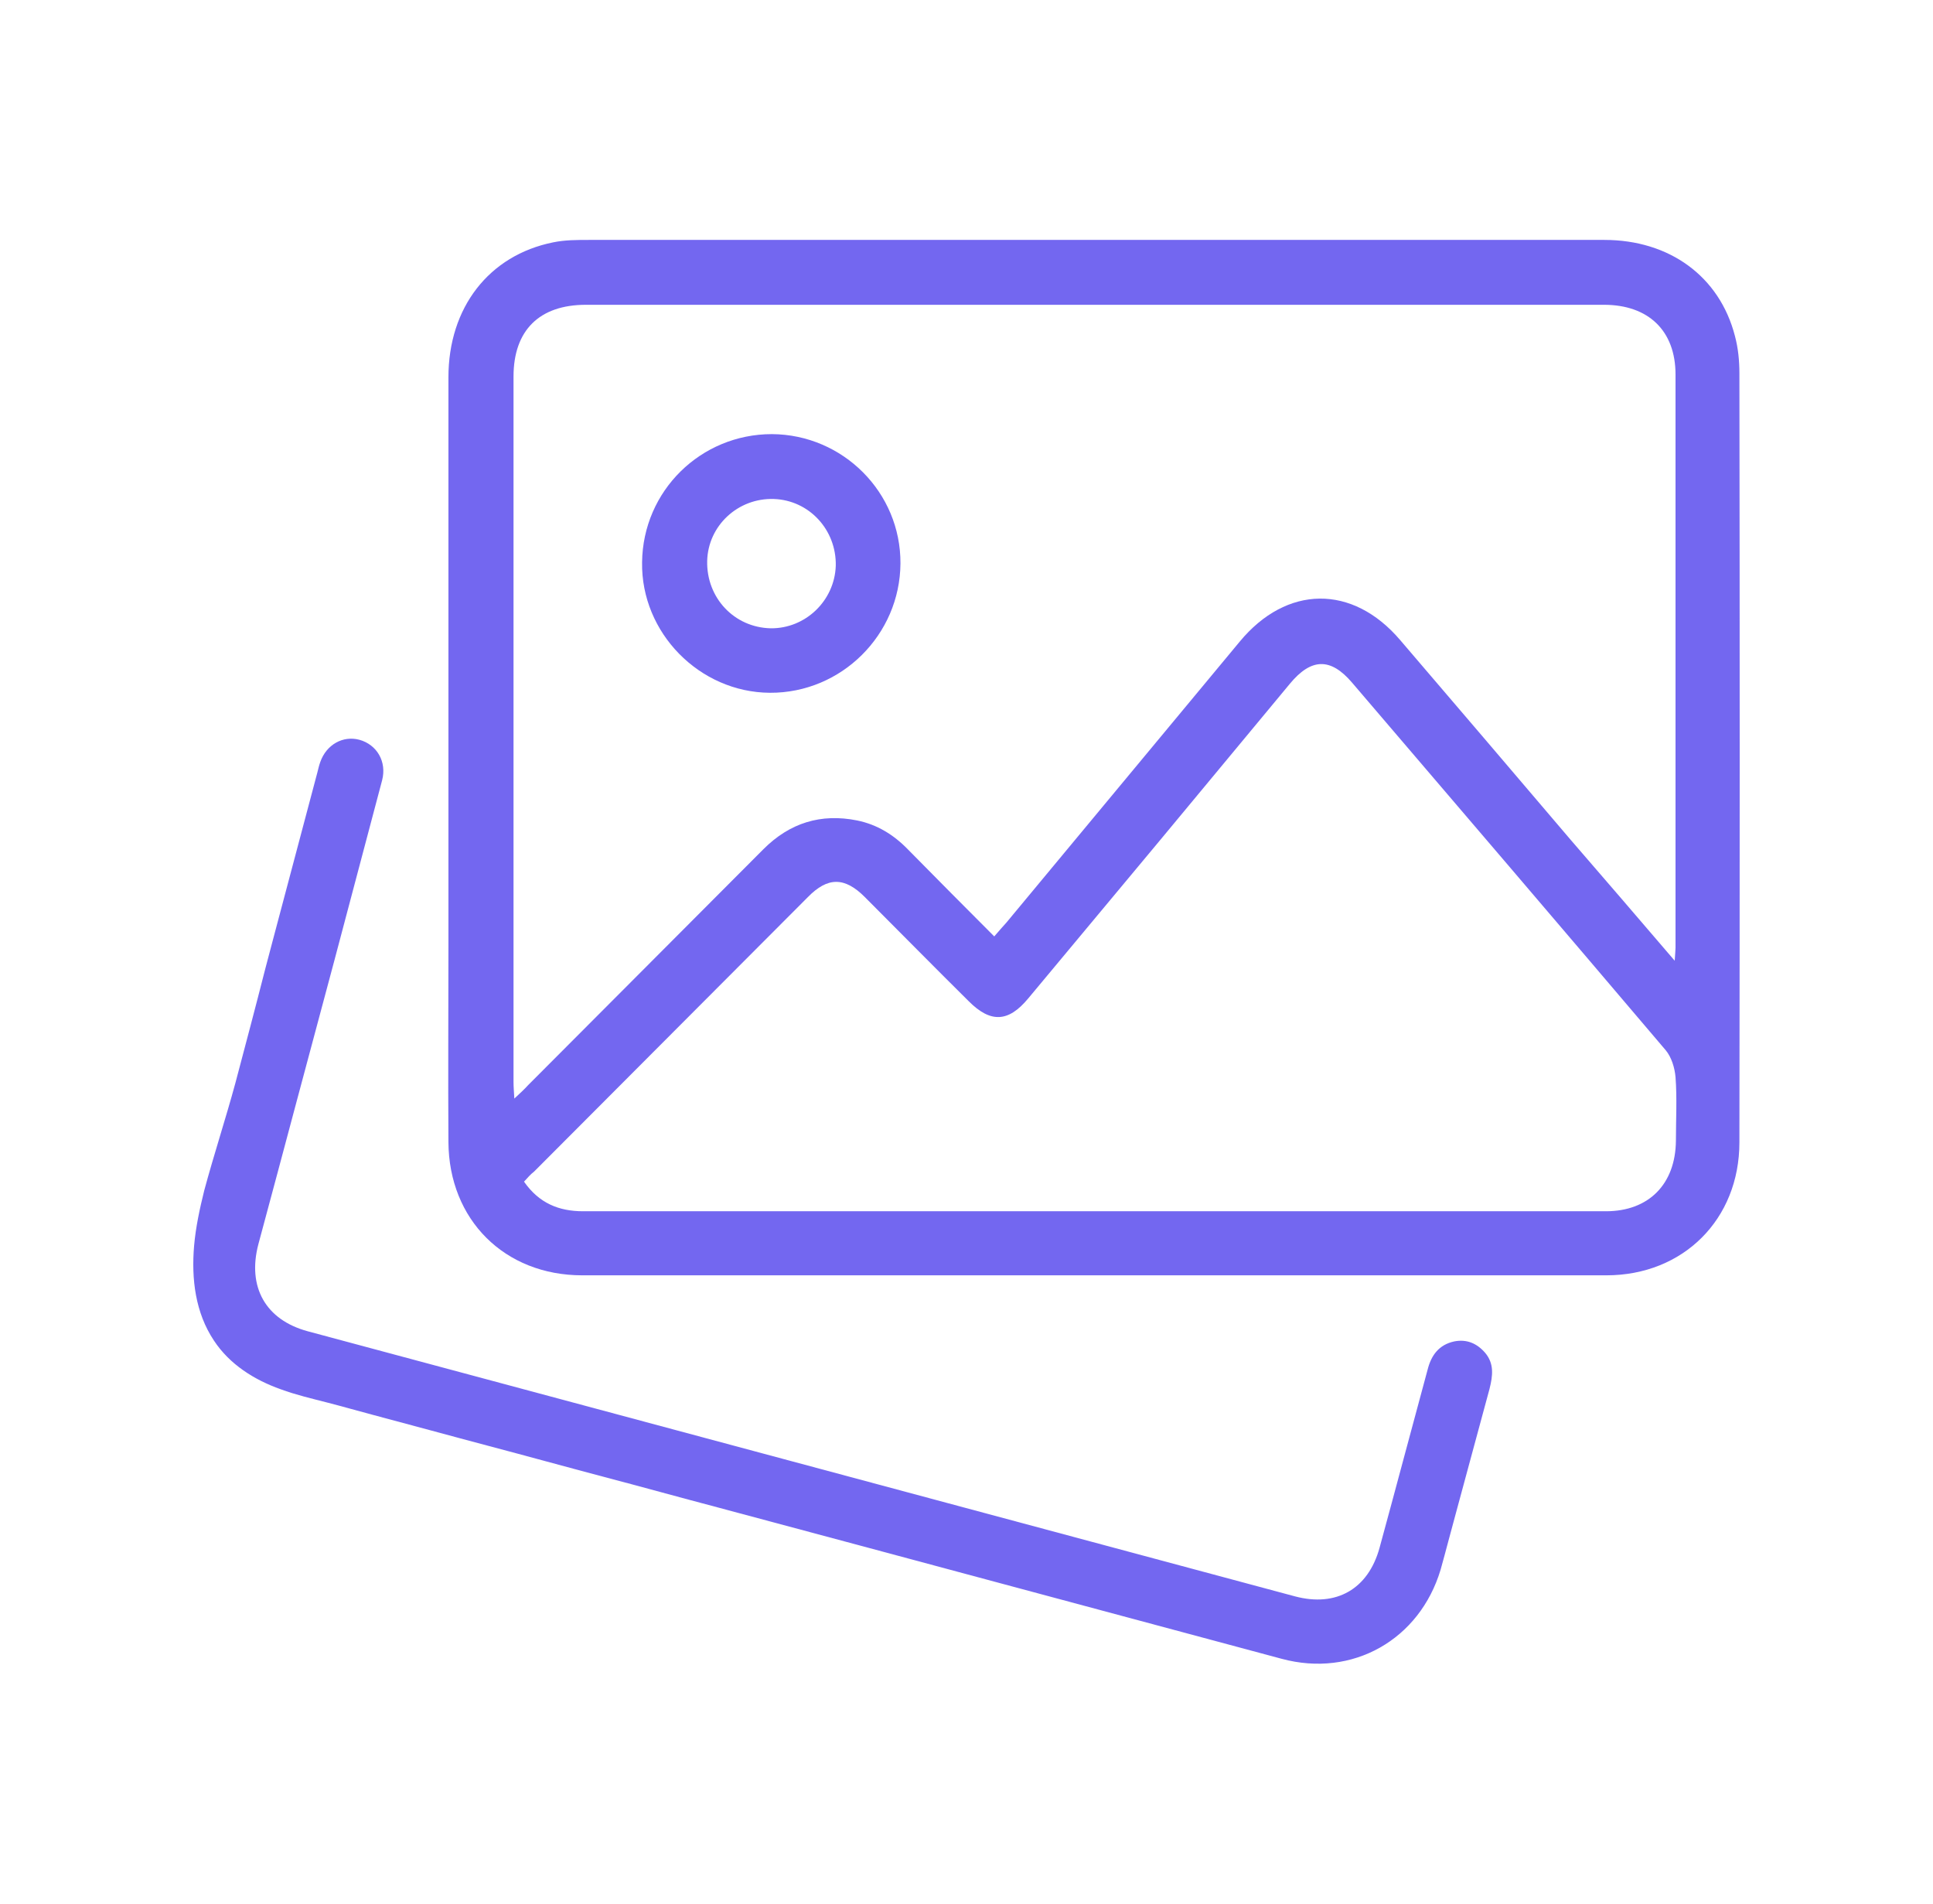 <svg width="65" height="64" viewBox="0 0 65 64" fill="none" xmlns="http://www.w3.org/2000/svg">
<path d="M6.527 41.881C6.582 41.254 6.718 40.627 6.867 40.027C7.194 38.814 7.588 37.615 7.914 36.416C8.254 35.134 8.594 33.853 8.92 32.572C9.002 32.259 9.083 31.959 9.165 31.645C9.668 29.751 10.171 27.856 10.674 25.962C10.701 25.853 10.729 25.73 10.769 25.621C10.973 25.035 11.531 24.721 12.088 24.872C12.673 25.035 13.013 25.607 12.849 26.234C12.319 28.252 11.775 30.269 11.245 32.286C10.389 35.462 9.546 38.651 8.689 41.827C8.308 43.271 8.934 44.375 10.348 44.757C21.415 47.728 32.481 50.699 43.548 53.67C44.935 54.038 46.009 53.425 46.39 52.035C46.934 50.045 47.464 48.041 48.008 46.038C48.13 45.561 48.388 45.207 48.905 45.097C49.326 45.016 49.666 45.166 49.938 45.479C50.251 45.847 50.197 46.256 50.088 46.692C49.707 48.082 49.34 49.473 48.959 50.863C48.782 51.503 48.619 52.144 48.443 52.771C47.736 55.129 45.479 56.41 43.1 55.769C36.791 54.079 30.483 52.376 24.161 50.686C22.869 50.345 21.591 49.99 20.3 49.65C19.008 49.309 17.73 48.955 16.439 48.614C15.147 48.273 13.869 47.919 12.578 47.578C12.061 47.442 11.544 47.292 11.014 47.156C10.484 47.019 9.954 46.897 9.437 46.706C8.553 46.392 7.724 45.874 7.194 45.07C6.568 44.13 6.432 42.999 6.527 41.881Z" fill="#7367F0"/>
<path d="M36.805 8.066C42.515 8.066 48.239 8.066 53.949 8.066C56.138 8.066 57.824 9.293 58.34 11.297C58.449 11.706 58.49 12.128 58.49 12.55C58.503 21.164 58.503 29.792 58.49 38.406C58.49 40.995 56.6 42.876 54.017 42.876C42.542 42.876 31.054 42.876 19.579 42.876C16.969 42.876 15.093 41.009 15.079 38.392C15.065 36.211 15.079 34.044 15.079 31.863C15.079 25.471 15.079 19.079 15.079 12.687C15.079 10.342 16.439 8.584 18.6 8.148C18.995 8.066 19.402 8.066 19.81 8.066C25.48 8.066 31.135 8.066 36.805 8.066ZM56.315 32.3C56.328 32.054 56.342 31.959 56.342 31.863C56.342 25.444 56.342 19.011 56.342 12.591C56.342 11.119 55.431 10.247 53.935 10.247C42.529 10.247 31.108 10.247 19.701 10.247C18.138 10.247 17.268 11.106 17.268 12.659C17.268 20.565 17.268 28.47 17.268 36.375C17.268 36.538 17.282 36.688 17.295 36.934C17.499 36.743 17.635 36.62 17.757 36.484C18.967 35.271 20.177 34.058 21.387 32.845C22.815 31.414 24.242 29.983 25.67 28.551C26.554 27.666 27.601 27.338 28.824 27.584C29.49 27.72 30.048 28.061 30.524 28.551C31.489 29.533 32.454 30.5 33.433 31.482C33.596 31.291 33.719 31.155 33.841 31.018C36.451 27.87 39.075 24.722 41.686 21.573C43.263 19.665 45.479 19.638 47.083 21.519C49 23.754 50.903 25.989 52.807 28.224C53.949 29.546 55.091 30.868 56.315 32.3ZM17.621 39.727C18.125 40.45 18.791 40.722 19.606 40.722C31.067 40.722 42.529 40.722 54.003 40.722C55.444 40.722 56.342 39.809 56.355 38.351C56.355 37.642 56.396 36.92 56.342 36.211C56.315 35.898 56.206 35.543 56.015 35.312C52.508 31.182 48.986 27.066 45.465 22.95C44.745 22.105 44.092 22.118 43.371 22.991C40.448 26.521 37.512 30.051 34.575 33.567C33.909 34.371 33.311 34.398 32.577 33.663C31.407 32.504 30.252 31.332 29.082 30.16C28.403 29.478 27.832 29.478 27.166 30.16C24.093 33.24 21.02 36.32 17.961 39.387C17.839 39.482 17.757 39.578 17.621 39.727Z" fill="#7367F0"/>
<path d="M25.956 14.595C28.349 14.609 30.293 16.558 30.279 18.943C30.265 21.341 28.294 23.304 25.888 23.291C23.522 23.277 21.551 21.273 21.591 18.902C21.619 16.503 23.563 14.595 25.956 14.595ZM23.78 18.861C23.753 20.101 24.691 21.096 25.915 21.123C27.084 21.137 28.063 20.197 28.104 19.024C28.131 17.811 27.206 16.817 26.024 16.776C24.814 16.735 23.808 17.675 23.78 18.861Z" fill="#7367F0"/>
</svg>

